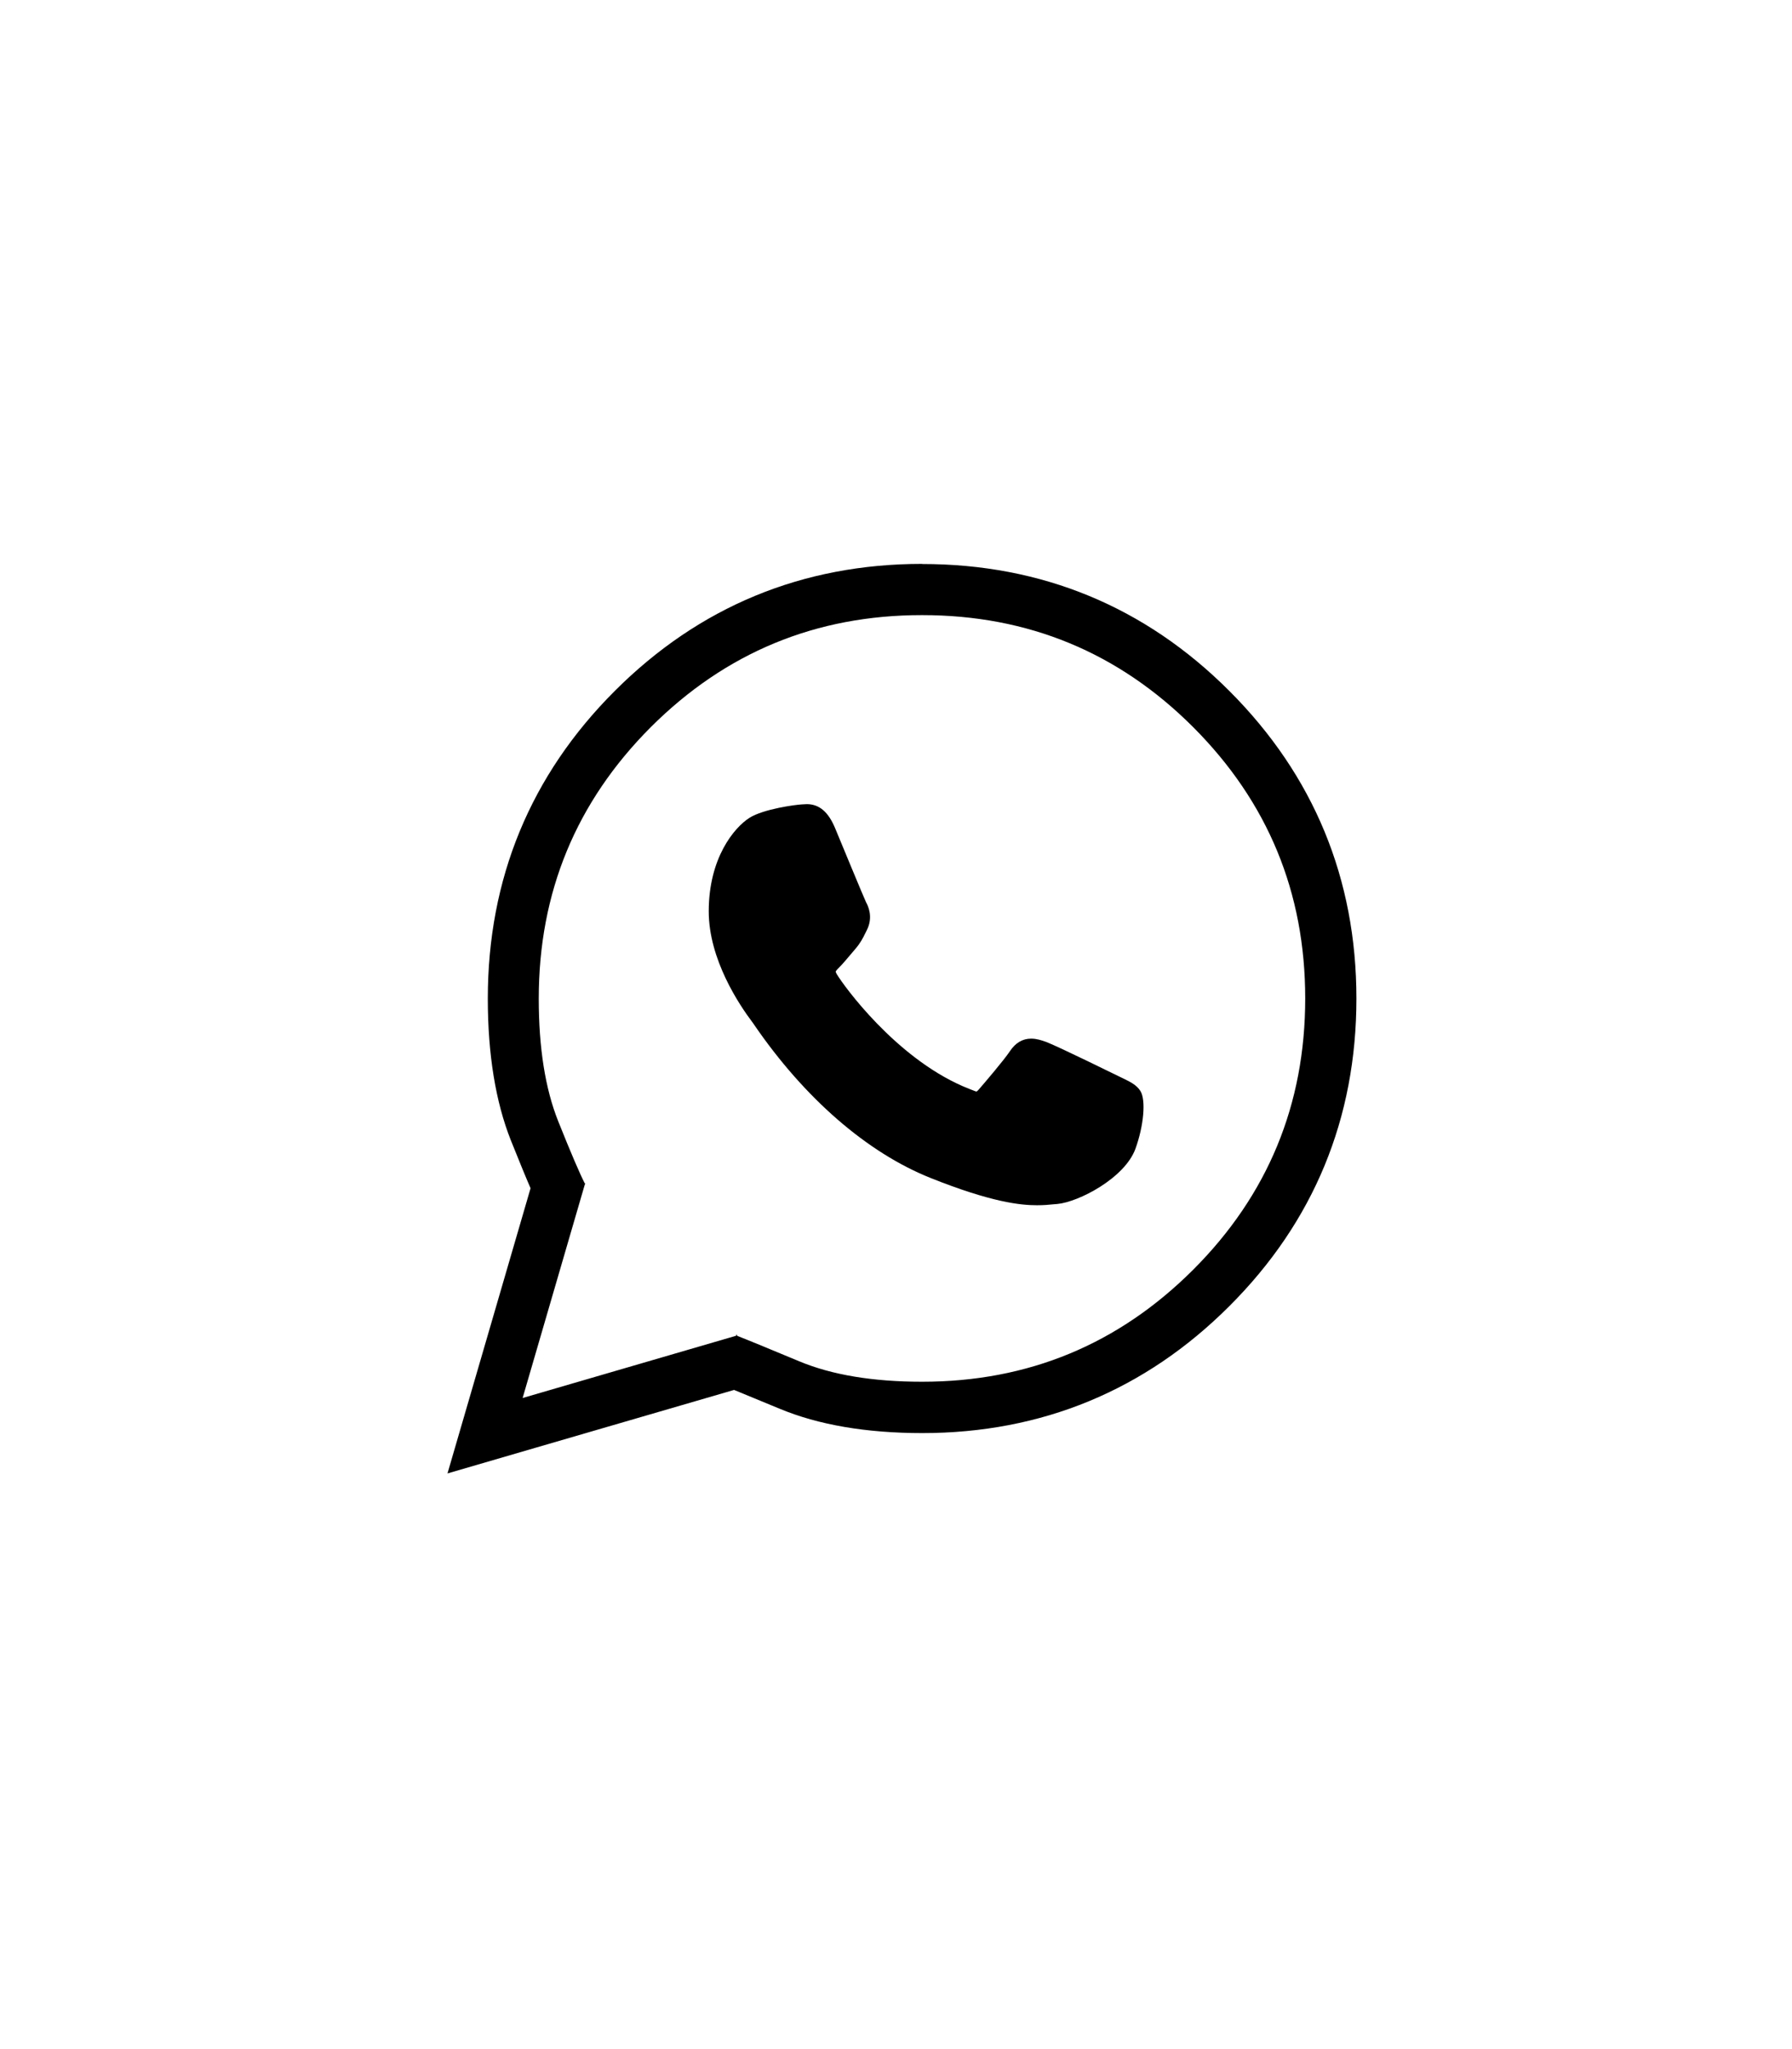 <?xml version="1.0" encoding="UTF-8"?>
<svg id="Livello_1" data-name="Livello 1" xmlns="http://www.w3.org/2000/svg" viewBox="0 0 140 160">
  <path d="M72.04,48.03c8.29,0,15.35,2.92,21.18,8.75,5.83,5.84,8.75,12.9,8.75,21.18s-2.92,15.35-8.75,21.18c-5.84,5.83-12.89,8.75-21.17,8.75-3.85,0-7.06-.53-9.62-1.6-2.52-1.05-4.15-1.72-4.88-2h.05s.02-.03-.04-.05c-.02,0-.04-.01-.05-.01-.02,0-.02.02,0,.05.01,0,.02,0,.03.01l-16.71,4.87,4.87-16.71s0,.02.01.03c0-.01,0-.02.02-.04.01-.01,0-.02-.02-.04v.05c-.4-.77-1.1-2.4-2.1-4.9-1.01-2.53-1.52-5.72-1.52-9.57,0-8.3,2.92-15.36,8.75-21.2,5.84-5.83,12.9-8.75,21.18-8.75M72.04,44.03c-9.35,0-17.43,3.34-24.01,9.92-6.59,6.58-9.92,14.67-9.92,24.03,0,4.34.61,8.06,1.8,11.06.71,1.77,1.19,2.94,1.54,3.74l-4.45,15.27-2.04,7,7-2.04,15.39-4.48c.85.35,2.03.84,3.54,1.46,3.04,1.27,6.8,1.91,11.16,1.91,9.34,0,17.42-3.34,24-9.92,6.59-6.58,9.92-14.66,9.92-24.01s-3.34-17.43-9.92-24.01c-6.58-6.59-14.66-9.92-24.01-9.92h0Z"/>
  <path d="M87.65,84.16c-.13-.06-5.06-2.49-5.94-2.81-.36-.13-.74-.25-1.15-.25-.67,0-1.23.33-1.66.98-.49.73-1.98,2.47-2.44,3-.06.07-.14.15-.19.15-.04,0-.81-.31-1.04-.41-5.29-2.3-9.3-7.82-9.86-8.76-.08-.13-.08-.2-.08-.2.02-.07.2-.25.29-.34.27-.27.56-.62.84-.95.13-.16.27-.32.4-.47.41-.48.59-.84.8-1.27l.11-.22c.51-1.02.08-1.89-.07-2.16-.12-.23-2.2-5.26-2.42-5.79-.53-1.27-1.24-1.87-2.21-1.87-.09,0,0,0-.38.02-.46.02-2.99.35-4.1,1.05-1.18.75-3.18,3.12-3.18,7.3,0,3.76,2.39,7.31,3.41,8.66.03.03.07.1.14.2,3.93,5.73,8.82,9.98,13.78,11.96,4.78,1.91,7.04,2.13,8.32,2.13.54,0,.97-.04,1.35-.08l.24-.02c1.65-.15,5.27-2.02,6.1-4.32.65-1.8.82-3.78.39-4.49-.3-.49-.81-.73-1.45-1.04Z"/>
</svg>
